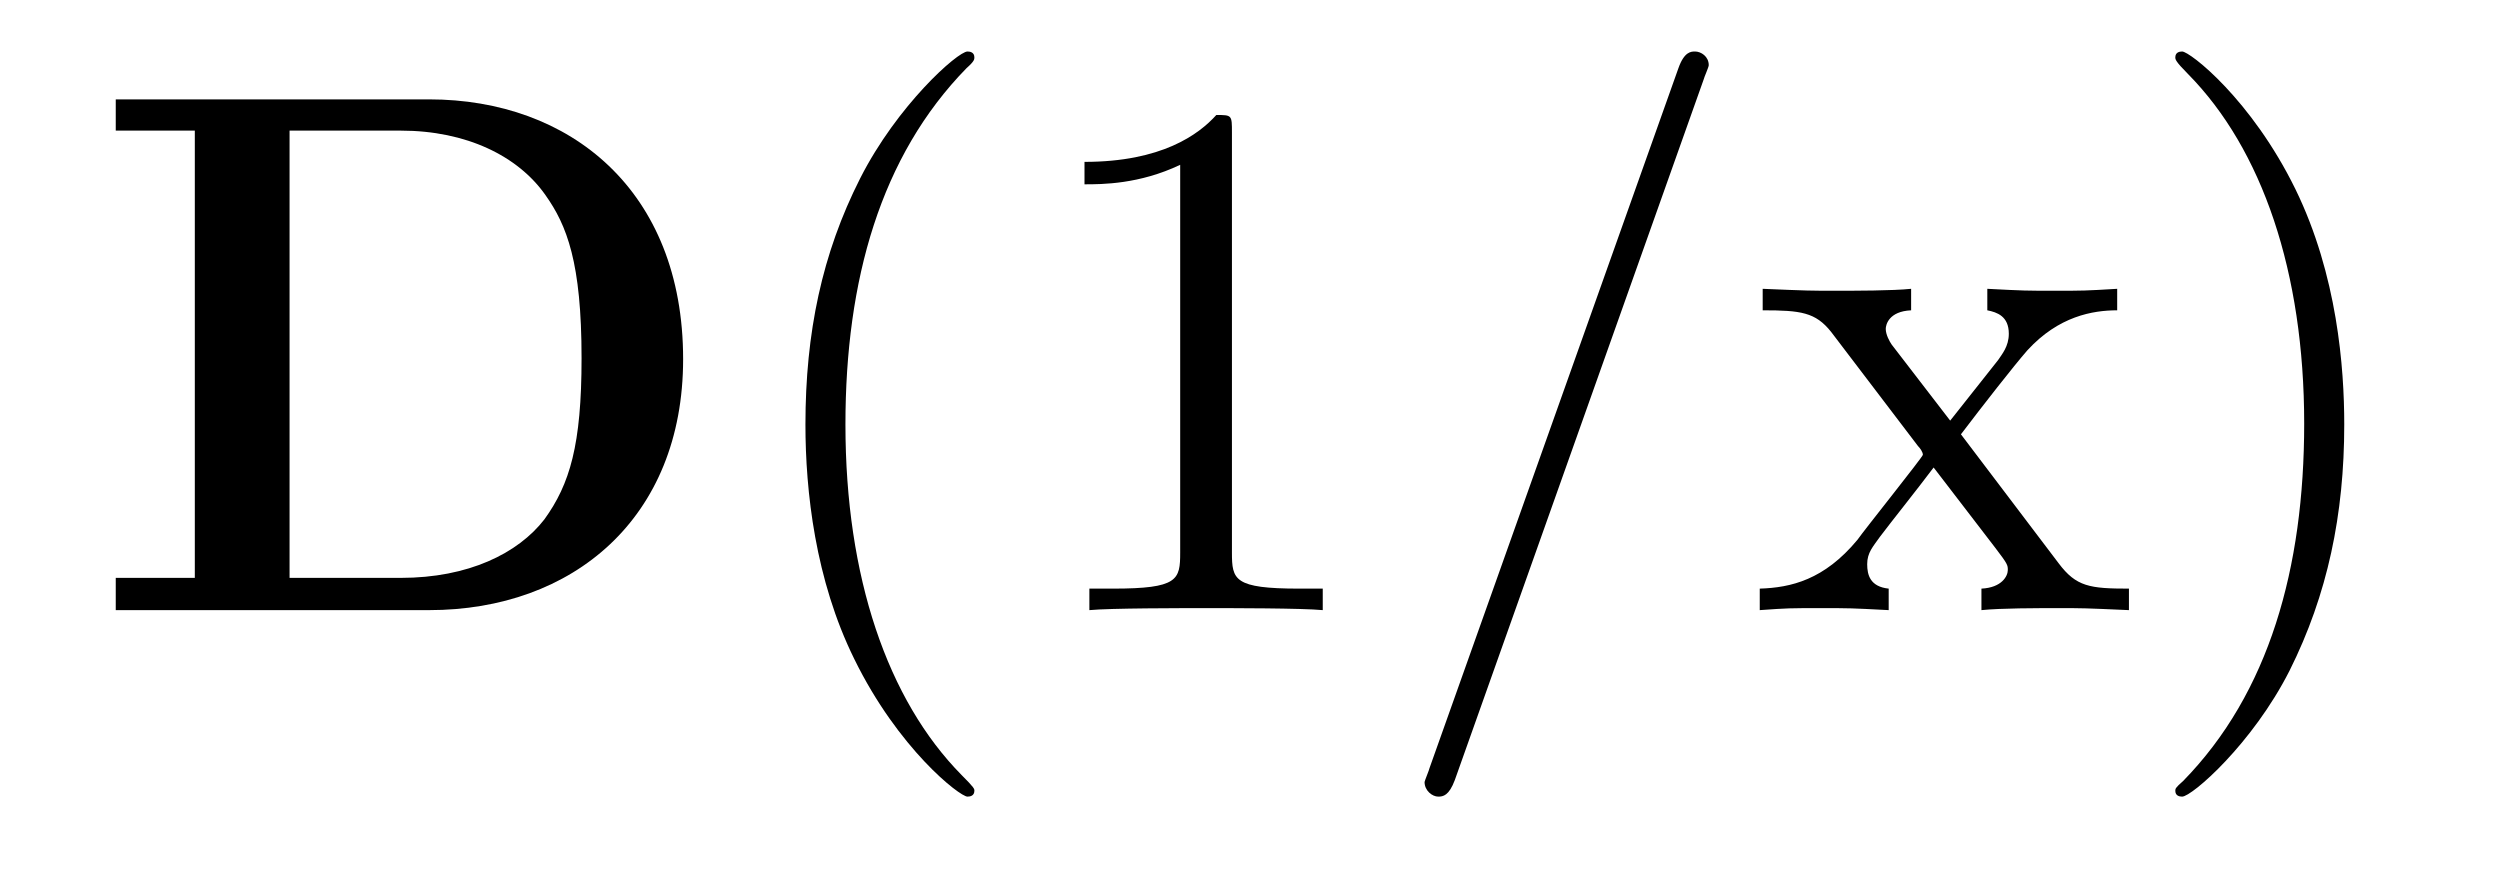 <?xml version='1.0'?>
<!-- This file was generated by dvisvgm 1.9.2 -->
<svg height='14pt' version='1.1' viewBox='0 -14 40 14' width='40pt' xmlns='http://www.w3.org/2000/svg' xmlns:xlink='http://www.w3.org/1999/xlink'>
<g id='page1'>
<g transform='matrix(1 0 0 1 -127 650)'>
<path d='M128.852 -662.41V-661.91H130.117V-654.754H128.852V-654.238H133.867C136.164 -654.238 137.93 -655.707 137.93 -658.254C137.93 -660.957 136.117 -662.41 133.867 -662.41H128.852ZM131.633 -654.754V-661.91H133.414C134.461 -661.91 135.289 -661.504 135.727 -660.879C136.07 -660.395 136.305 -659.801 136.305 -658.269C136.305 -656.879 136.117 -656.254 135.711 -655.691C135.289 -655.145 134.492 -654.754 133.414 -654.754H131.633ZM138.715 -654.238' fill-rule='evenodd'/>
<path d='M142.59 -651.348C142.59 -651.379 142.59 -651.395 142.387 -651.598C141.199 -652.801 140.527 -654.77 140.527 -657.207C140.527 -659.52 141.09 -661.504 142.465 -662.91C142.59 -663.02 142.59 -663.051 142.59 -663.082C142.59 -663.16 142.527 -663.176 142.48 -663.176C142.324 -663.176 141.355 -662.316 140.762 -661.145C140.152 -659.941 139.887 -658.676 139.887 -657.207C139.887 -656.145 140.043 -654.723 140.668 -653.457C141.371 -652.02 142.356 -651.254 142.48 -651.254C142.527 -651.254 142.59 -651.27 142.59 -651.348ZM146.711 -661.879C146.711 -662.16 146.711 -662.16 146.461 -662.16C146.18 -661.848 145.586 -661.41 144.352 -661.41V-661.051C144.633 -661.051 145.227 -661.051 145.883 -661.363V-655.16C145.883 -654.723 145.852 -654.582 144.805 -654.582H144.43V-654.238C144.758 -654.27 145.914 -654.27 146.305 -654.27C146.695 -654.27 147.836 -654.27 148.164 -654.238V-654.582H147.789C146.742 -654.582 146.711 -654.723 146.711 -655.16V-661.879ZM149.152 -654.238' fill-rule='evenodd'/>
<path d='M154.262 -662.738C154.262 -662.754 154.34 -662.926 154.34 -662.957C154.34 -663.098 154.215 -663.176 154.121 -663.176C154.059 -663.176 153.949 -663.176 153.855 -662.91L149.871 -651.707C149.871 -651.691 149.793 -651.504 149.793 -651.488C149.793 -651.348 149.918 -651.254 150.012 -651.254C150.09 -651.254 150.184 -651.27 150.277 -651.519L154.262 -662.738ZM155.031 -654.238' fill-rule='evenodd'/>
<path d='M158.375 -657.051C158.719 -657.504 159.219 -658.145 159.438 -658.395C159.938 -658.941 160.484 -659.035 160.875 -659.035V-659.379C160.359 -659.348 160.328 -659.348 159.875 -659.348C159.422 -659.348 159.391 -659.348 158.797 -659.379V-659.035C158.953 -659.004 159.141 -658.941 159.141 -658.66C159.141 -658.457 159.031 -658.332 158.969 -658.238L158.203 -657.27L157.266 -658.488C157.234 -658.535 157.172 -658.644 157.172 -658.738C157.172 -658.801 157.219 -659.019 157.578 -659.035V-659.379C157.281 -659.348 156.672 -659.348 156.359 -659.348C155.969 -659.348 155.937 -659.348 155.203 -659.379V-659.035C155.813 -659.035 156.047 -659.004 156.297 -658.691L157.688 -656.863C157.719 -656.832 157.766 -656.769 157.766 -656.723C157.766 -656.691 156.828 -655.52 156.719 -655.363C156.188 -654.723 155.656 -654.598 155.156 -654.582V-654.238C155.609 -654.27 155.625 -654.27 156.141 -654.27C156.594 -654.27 156.609 -654.27 157.219 -654.238V-654.582C156.922 -654.613 156.875 -654.801 156.875 -654.973C156.875 -655.16 156.969 -655.254 157.078 -655.41C157.266 -655.66 157.656 -656.145 157.938 -656.52L158.922 -655.238C159.125 -654.973 159.125 -654.957 159.125 -654.879C159.125 -654.785 159.031 -654.598 158.703 -654.582V-654.238C159.016 -654.27 159.594 -654.27 159.938 -654.27C160.328 -654.27 160.344 -654.27 161.063 -654.238V-654.582C160.437 -654.582 160.219 -654.613 159.938 -654.988L158.375 -657.051ZM164.508 -657.207C164.508 -658.113 164.398 -659.598 163.727 -660.973C163.023 -662.41 162.039 -663.176 161.914 -663.176C161.867 -663.176 161.805 -663.16 161.805 -663.082C161.805 -663.051 161.805 -663.02 162.008 -662.816C163.195 -661.613 163.867 -659.645 163.867 -657.223C163.867 -654.91 163.305 -652.91 161.93 -651.504C161.805 -651.395 161.805 -651.379 161.805 -651.348C161.805 -651.27 161.867 -651.254 161.914 -651.254C162.07 -651.254 163.039 -652.098 163.633 -653.27C164.242 -654.488 164.508 -655.77 164.508 -657.207ZM165.707 -654.238' fill-rule='evenodd'/>
</g>
</g>
</svg>
